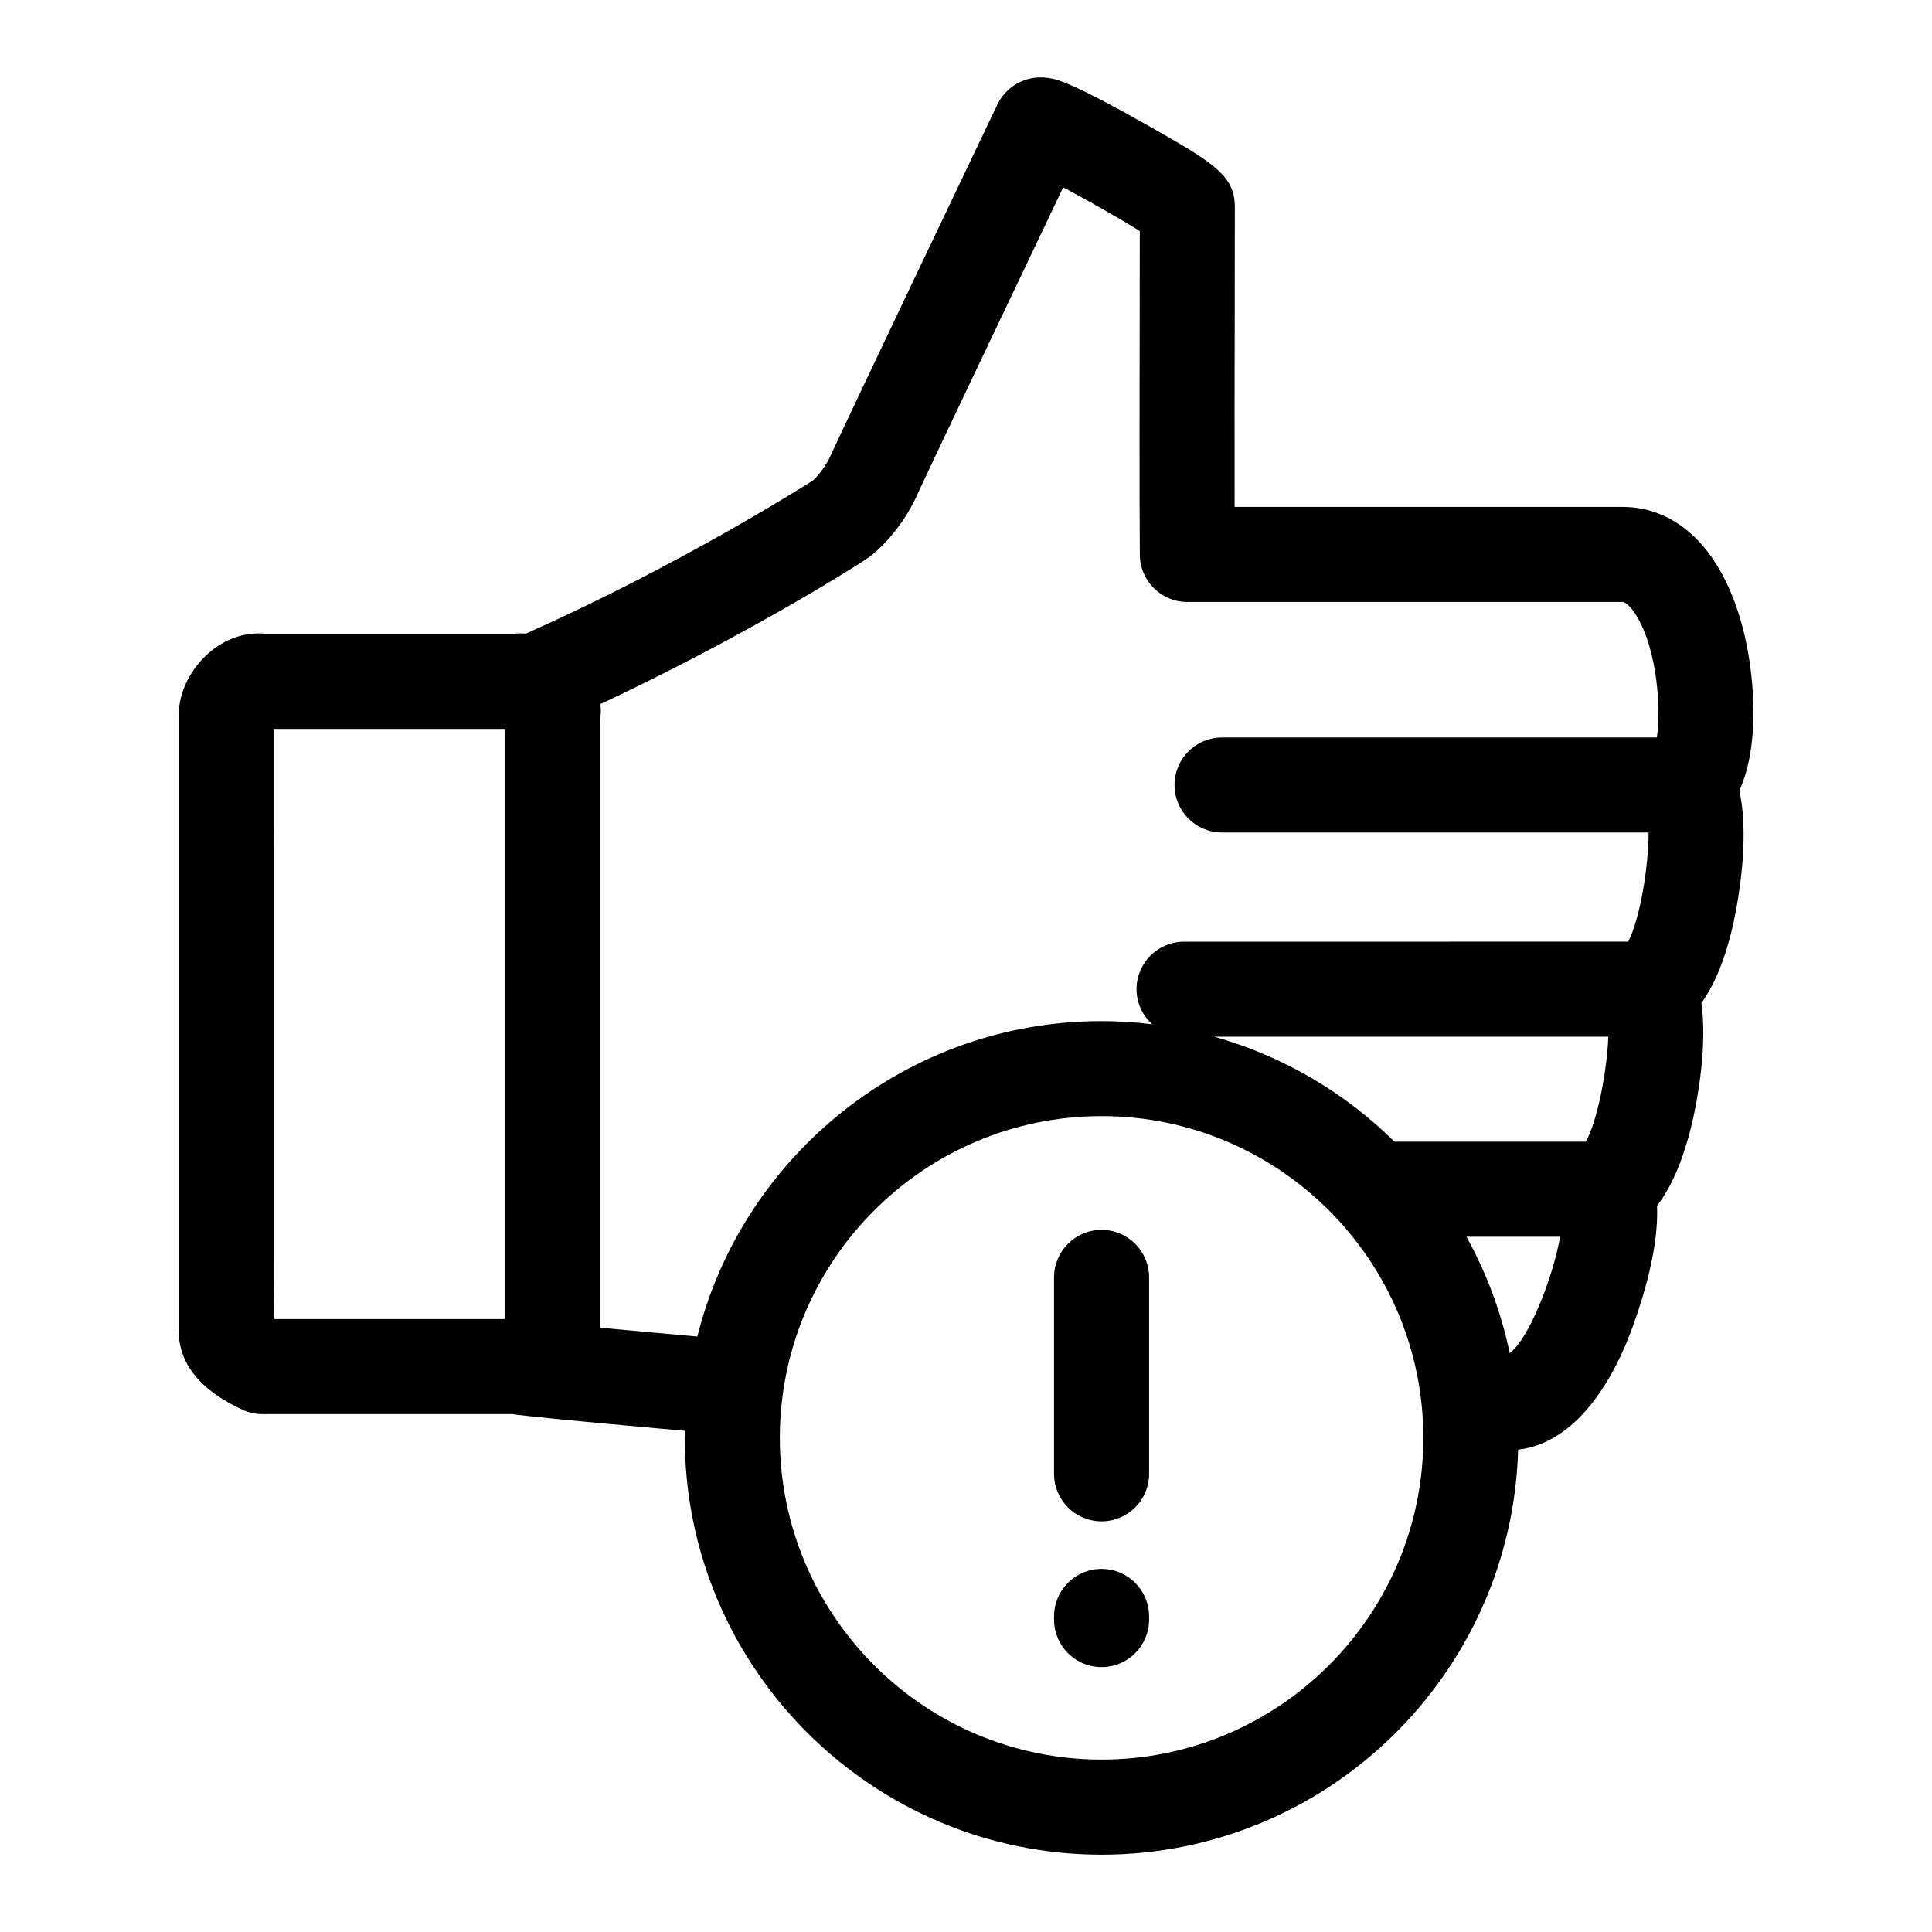 <?xml version="1.0" encoding="UTF-8"?>
<!-- Uploaded to: ICON Repo, www.svgrepo.com, Generator: ICON Repo Mixer Tools -->
<svg fill="#000000" width="800px" height="800px" version="1.1" viewBox="144 144 512 512" xmlns="http://www.w3.org/2000/svg">
 <path d="m605.75 310.03c-5.375-20.148-16.977-31.699-31.832-31.699h-102.73c-0.047-15.895-0.004-35.68 0.023-53.125l0.035-26.348c0-8.535-5.969-11.922-23.688-21.965-18.984-10.762-23.16-11.703-24.527-12.012-7.184-1.629-12.582 2.312-14.746 6.867-1.844 3.836-40.707 85.297-44.098 92.852-1.891 4.207-4.641 6.609-4.734 6.715-2.047 1.316-35.422 22.504-76.082 40.594-1.164-0.09-2.359-0.066-3.523 0.074l-65.316-0.004c-4.918-0.574-10.07 0.961-14.375 4.375-5.441 4.312-8.82 10.918-8.82 17.242v162.95c0 8.816 5.703 15.898 16.953 21.062 1.648 0.754 3.441 1.148 5.254 1.148h66.223c3.188 0.465 12.523 1.477 45.762 4.43-0.016 0.621-0.051 1.234-0.051 1.859 0 60.906 49.551 110.46 110.46 110.46 59.852 0 108.7-47.863 110.38-107.32 8.312-0.992 19.297-6.832 28.273-27.281 0.121-0.277 9.285-21.406 8.531-37.367 4.262-5.512 7.535-13.594 9.785-24.152 1.078-5.066 3.535-18.539 1.98-29.57 4.137-5.742 7.231-14.066 9.23-24.902 1.258-6.816 3.215-20.668 0.82-31.406 5.637-12.203 4.043-31.398 0.82-43.477zm-327.91 183.54h-61.293c-0.004-0.004-0.016-0.012-0.023-0.016l-0.004-156.39h61.32zm158.09 116.74c-47.016 0-85.266-38.25-85.266-85.266s38.25-85.266 85.266-85.266 85.266 38.25 85.266 85.266-38.25 85.266-85.266 85.266zm108.15-107.72c-2.273-10.957-6.188-21.32-11.445-30.84h24.824c-1.992 11.043-8.301 27.086-13.379 30.84zm20.191-56.031h-50.723c-13.125-12.984-29.484-22.68-47.734-27.82h104.4c-0.309 8.867-2.867 22.289-5.941 27.82zm18.805-107.12h-115.22c-6.957 0-12.594 5.637-12.594 12.594 0 6.957 5.637 12.594 12.594 12.594h113.04c0.012 8.996-2.312 23.09-5.426 28.922l-117.68 0.004c-6.957 0-12.594 5.637-12.594 12.594 0 3.699 1.621 6.992 4.16 9.297-4.402-0.535-8.879-0.84-13.422-0.84-51.645 0-95.109 35.629-107.14 83.598-10.902-0.969-19.25-1.727-25.617-2.324-0.035-0.379-0.082-0.734-0.137-1.094v-159.97c0.203-1.402 0.227-2.816 0.082-4.227 35.387-16.555 65.121-34.781 70.809-38.684l0.016 0.02c0.309-0.211 0.594-0.434 1.008-0.762 1.273-1.004 7.844-6.492 12.223-16.246 2.551-5.68 27.438-57.93 38.578-81.273 6.637 3.535 15.164 8.379 20.297 11.574l-0.023 19.949c-0.039 22.504-0.09 48.875 0.035 65.859 0.051 6.922 5.672 12.504 12.594 12.504h115.27c1.129 0 2.676 1.891 3.754 3.664 5.613 9.242 6.492 24.77 5.406 32.246zm-147.15 130.49c-6.957 0-12.594 5.637-12.594 12.594v52.059c0 6.957 5.637 12.594 12.594 12.594s12.594-5.637 12.594-12.594v-52.059c0-6.957-5.637-12.594-12.594-12.594zm0 89.844c-6.957 0-12.594 5.637-12.594 12.594v0.84c0 6.957 5.637 12.594 12.594 12.594s12.594-5.637 12.594-12.594v-0.84c0-6.949-5.637-12.594-12.594-12.594z"/>
</svg>
